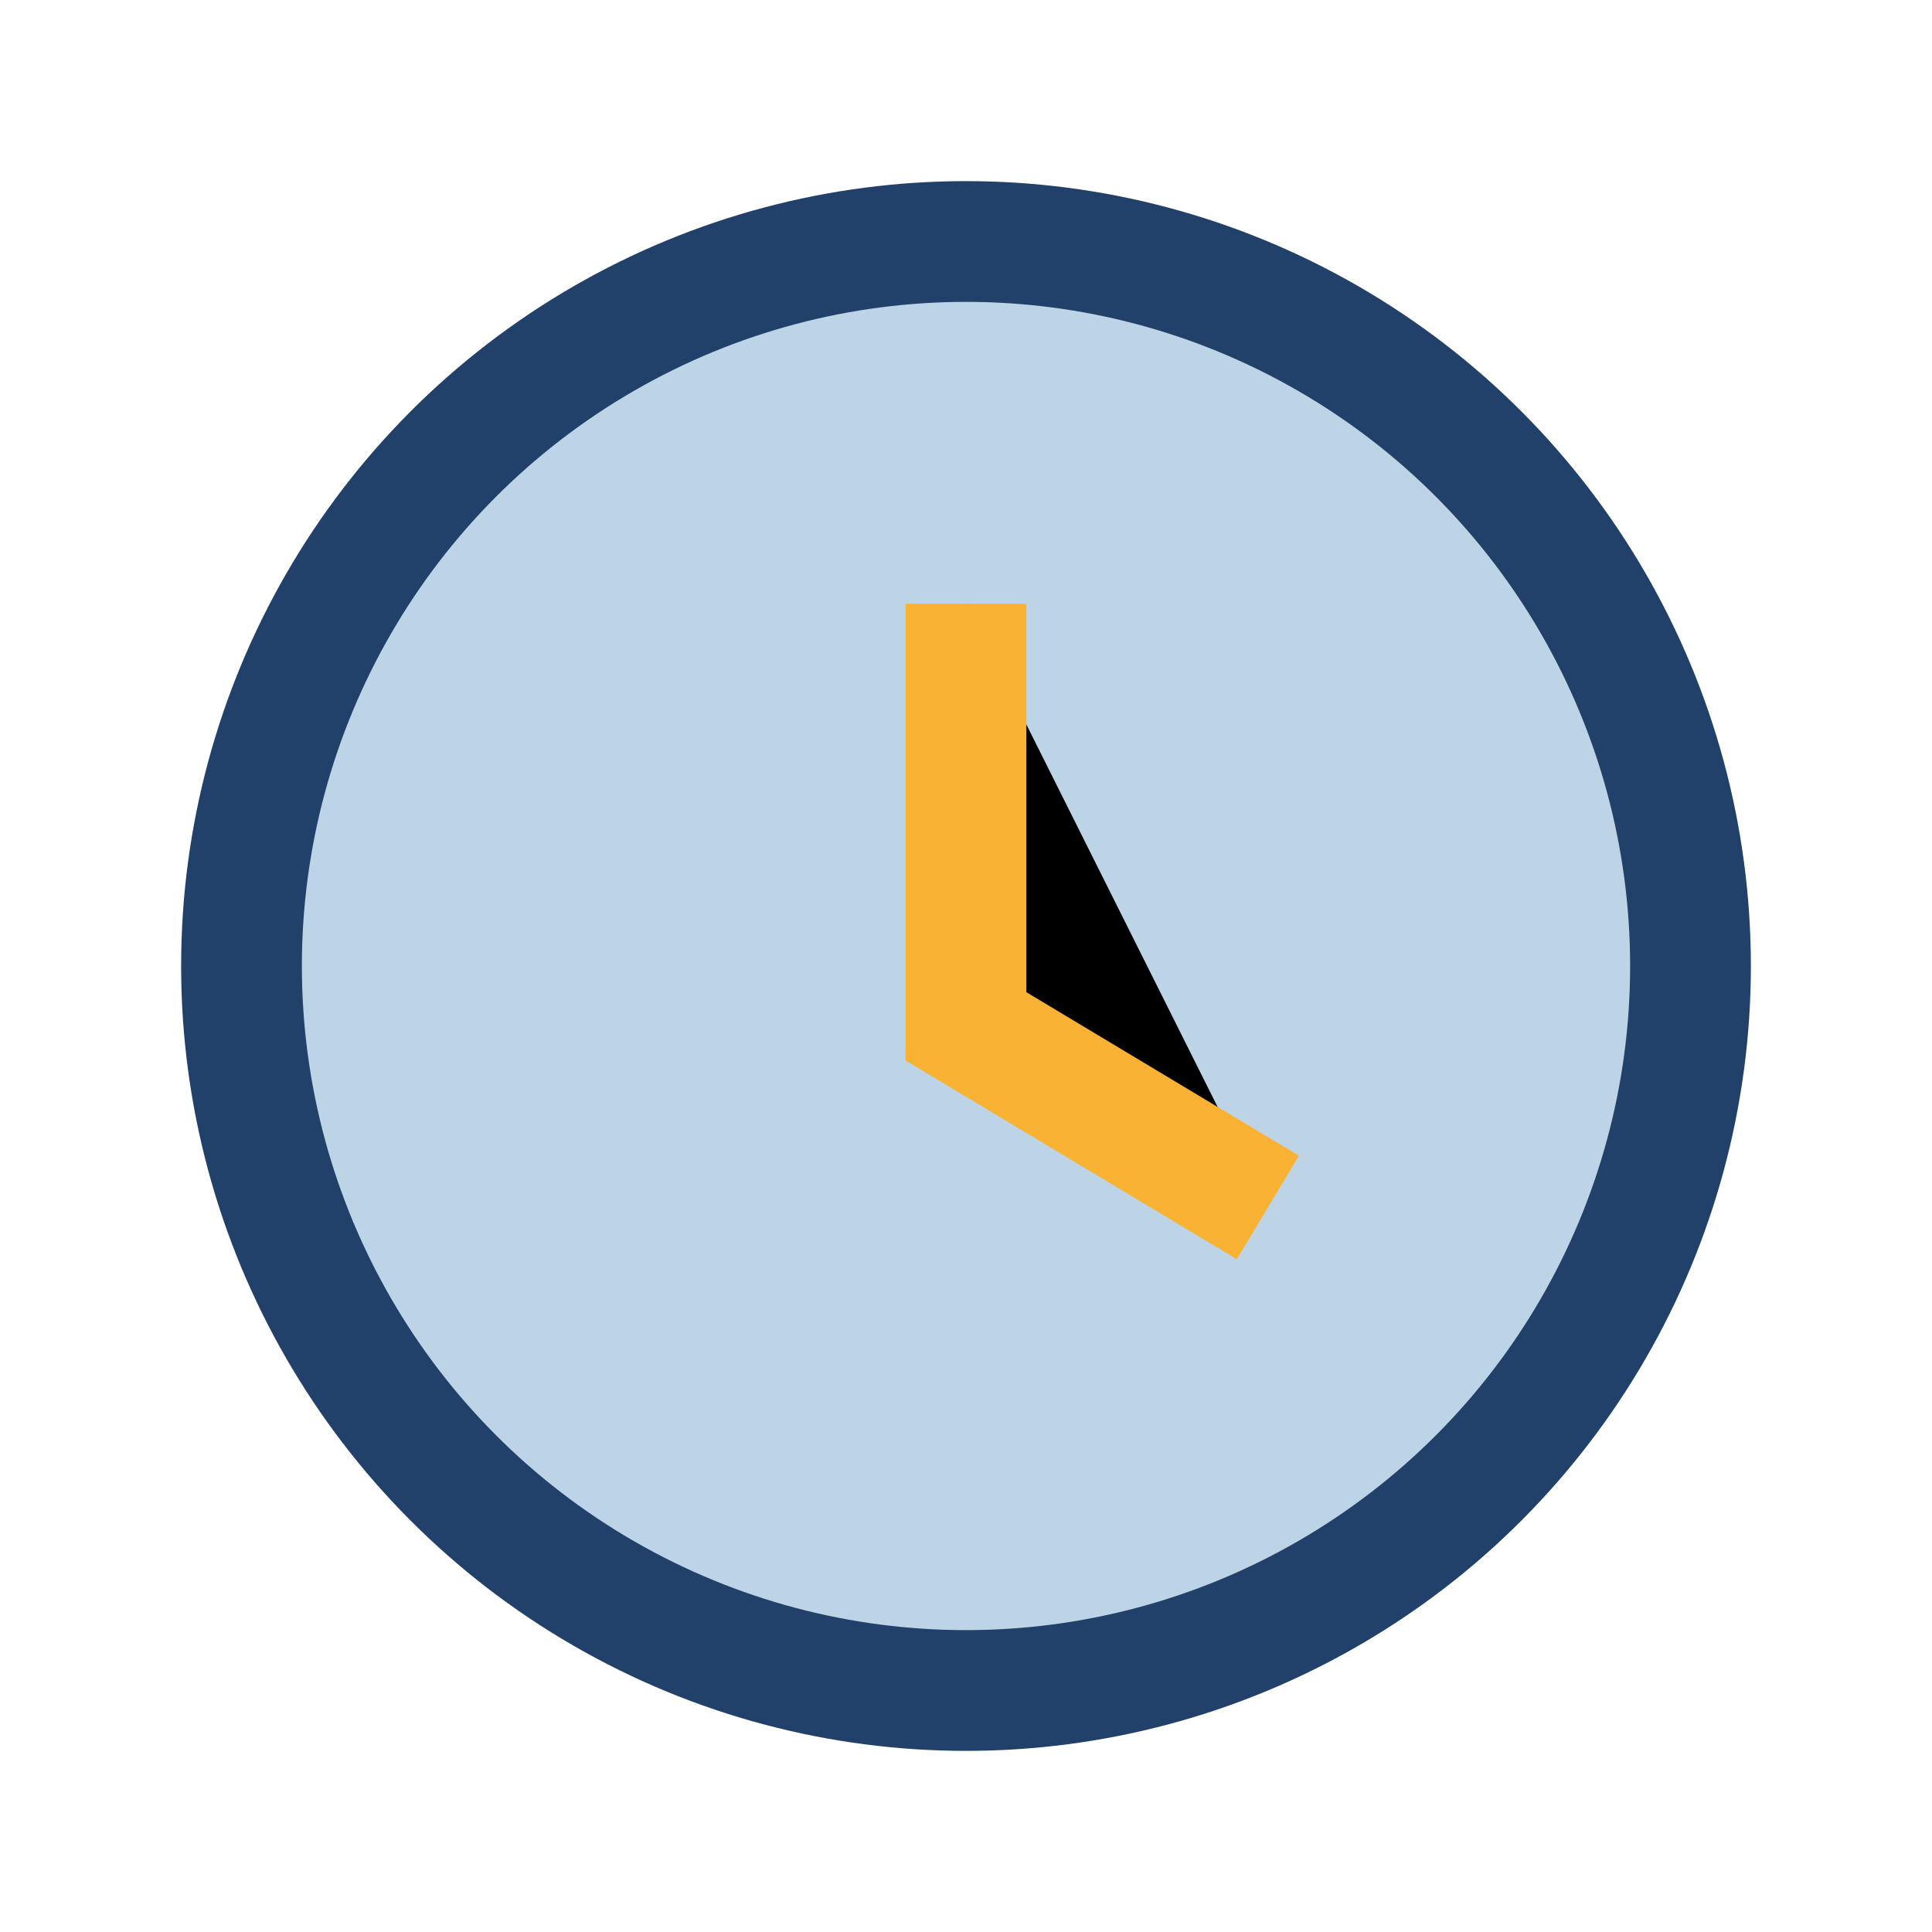<?xml version="1.0" encoding="UTF-8"?>
<svg xmlns="http://www.w3.org/2000/svg" width="32" height="32" viewBox="0 0 32 32"><circle cx="16" cy="16" r="12" fill="#bcd4e6" stroke="#21406a" stroke-width="2"/><path d="M16 10v7l5 3" stroke="#f9b233" stroke-width="2"/></svg>